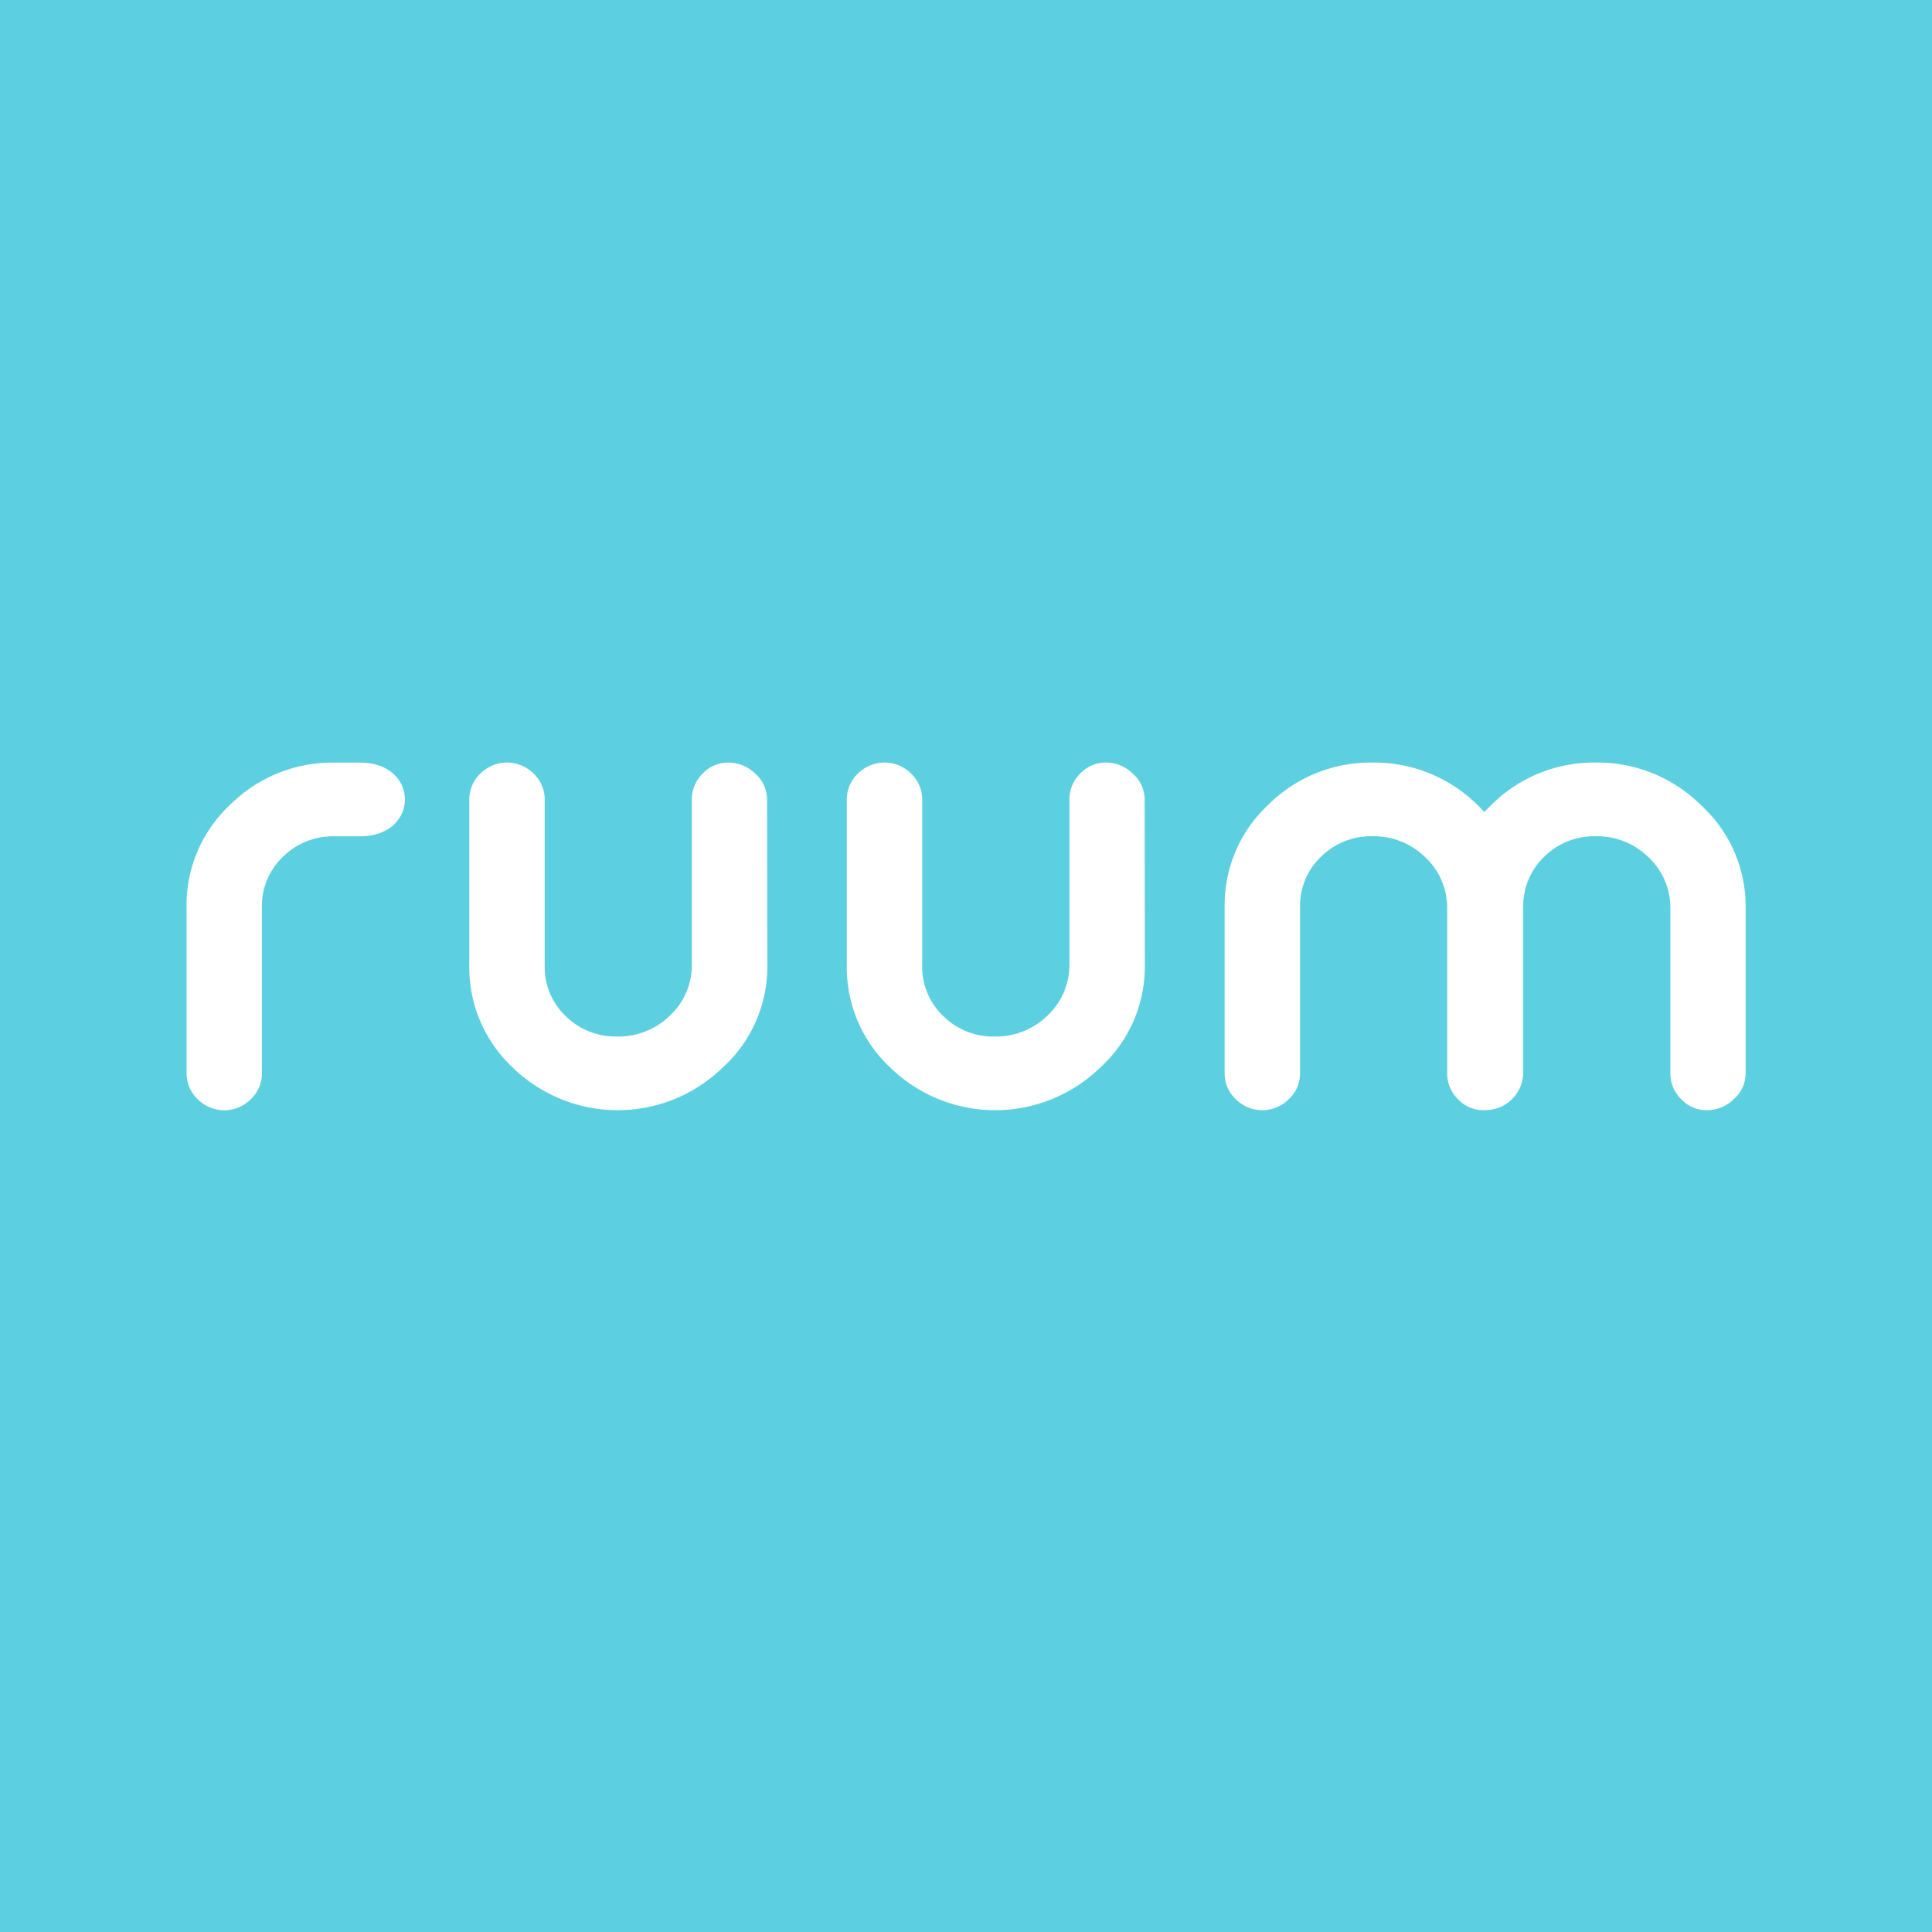 <svg id="Layer_1" data-name="Layer 1" xmlns="http://www.w3.org/2000/svg" viewBox="0 0 300 300"><defs><style>.cls-1{fill:#5cd0e0;}.cls-2{fill:#fff;fill-rule:evenodd;}</style></defs><title>-icon-color</title><rect class="cls-1" width="300" height="300"/><path class="cls-2" d="M230.52,172.39h-.15a5.4,5.4,0,0,1-4-1.73,5.56,5.56,0,0,1-1.65-4v-25.8a10.75,10.75,0,0,0-3.48-7.82,11.4,11.4,0,0,0-8.12-3.19,11,11,0,0,0-8,3.19,10.51,10.51,0,0,0-3.25,7.82v25.8a5.47,5.47,0,0,1-1.72,4,5.82,5.82,0,0,1-8.28,0,5.47,5.47,0,0,1-1.71-4v-25.8A21.27,21.27,0,0,1,196.9,125a22.51,22.51,0,0,1,16.23-6.59,22.79,22.79,0,0,1,16.35,6.64c.36.35.71.7,1,1.06.35-.38.71-.75,1.09-1.11a22.51,22.51,0,0,1,16.23-6.59,22.77,22.77,0,0,1,16.35,6.64,21.22,21.22,0,0,1,6.91,15.81v25.8a5.33,5.33,0,0,1-1.83,4,5.91,5.91,0,0,1-4.2,1.73,5.39,5.39,0,0,1-4-1.73,5.61,5.61,0,0,1-1.66-4v-25.8a10.7,10.7,0,0,0-3.47-7.82,11.4,11.4,0,0,0-8.12-3.19,11,11,0,0,0-8,3.19,10.51,10.51,0,0,0-3.25,7.82v25.8a5.9,5.9,0,0,1-6,5.72ZM119.15,149.94a21.16,21.16,0,0,1-6.91,15.81,23.38,23.38,0,0,1-32.58.06,21.3,21.3,0,0,1-6.79-15.87v-25.8a5.5,5.5,0,0,1,1.71-4,5.83,5.83,0,0,1,8.29,0,5.5,5.5,0,0,1,1.71,4v25.8a10.54,10.54,0,0,0,3.25,7.83,11.05,11.05,0,0,0,8,3.18,11.41,11.41,0,0,0,8.12-3.18,10.71,10.71,0,0,0,3.48-7.83v-25.8a5.57,5.57,0,0,1,1.66-4,5.38,5.38,0,0,1,4-1.73,6,6,0,0,1,4.2,1.73,5.36,5.36,0,0,1,1.82,4ZM51.93,118.42h4c9.26,0,9.26,11.44,0,11.44s-3.92,0-4,0a11,11,0,0,0-8,3.19,10.51,10.51,0,0,0-3.26,7.82v25.8a5.5,5.5,0,0,1-1.71,4,5.82,5.82,0,0,1-8.28,0,5.47,5.47,0,0,1-1.71-4v-25.8A21.27,21.27,0,0,1,35.7,125,22.5,22.5,0,0,1,51.93,118.42Zm125.84,31.52a21.2,21.2,0,0,1-6.91,15.81,23.38,23.38,0,0,1-32.58.06,21.3,21.3,0,0,1-6.79-15.87v-25.8a5.5,5.5,0,0,1,1.71-4,5.83,5.83,0,0,1,8.29,0,5.54,5.54,0,0,1,1.71,4v25.8a10.52,10.52,0,0,0,3.26,7.83,11,11,0,0,0,8,3.18,11.41,11.41,0,0,0,8.12-3.18,10.79,10.79,0,0,0,3.48-7.83v-25.8a5.57,5.57,0,0,1,1.66-4,5.38,5.38,0,0,1,4-1.73,5.91,5.91,0,0,1,4.19,1.73,5.33,5.33,0,0,1,1.83,4Z"/></svg>